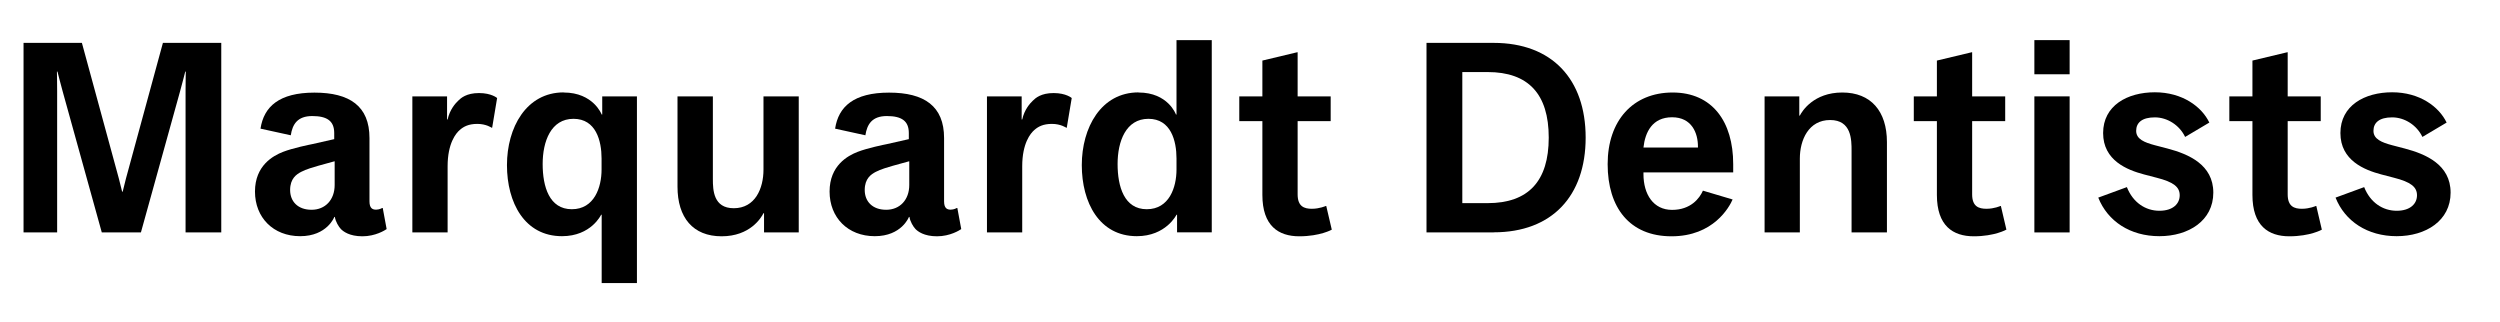 <?xml version="1.0" encoding="UTF-8"?>
<svg id="Layer_1" xmlns="http://www.w3.org/2000/svg" version="1.1" viewBox="0 0 226.2 29.1">
  <!-- Generator: Adobe Illustrator 29.5.1, SVG Export Plug-In . SVG Version: 2.1.0 Build 141)  -->
  <path d="M20.03,21.03h-3.24v-12.76c0-.9.02-1.79.02-1.79h-.05s-.3,1.2-.47,1.79l-3.54,12.76h-3.54l-3.54-12.76c-.17-.6-.47-1.79-.47-1.79h-.05s.02.9.02,1.79v12.76h-3.04V3.88h5.28l3.34,12.26c.15.6.3,1.2.3,1.2h.05s.15-.6.3-1.2l3.34-12.26h5.28v17.14h0Z"/>
  <path d="M34.98,20.73c-.15.1-1,.65-2.19.65s-1.74-.45-1.94-.65-.5-.7-.55-1.1h-.05s-.65,1.74-3.09,1.74-4.09-1.69-4.09-4.04,1.64-3.24,2.54-3.59,2.39-.65,2.64-.7l1.99-.45v-.55c0-1.1-.65-1.54-1.99-1.54s-1.79.75-1.94,1.74l-2.74-.6c.3-1.99,1.69-3.26,4.88-3.26s4.98,1.22,4.98,4.11v5.73c0,.65.3.75.6.75s.55-.15.55-.15h.05l.35,1.89v.02ZM30.29,14.6h-.05l-1.45.4c-.35.1-1.12.32-1.54.55-.42.22-1,.6-1,1.64s.7,1.79,1.94,1.79,2.09-.9,2.09-2.24v-2.14h0Z"/>
  <path d="M44.54,11.56h-.05s-.5-.35-1.3-.35-1.25.25-1.59.55c-.35.3-1.1,1.2-1.1,3.29v5.98h-3.19v-12.31h3.14v2.09h.05c.2-.9.7-1.45.95-1.69.25-.25.75-.7,1.89-.7s1.64.45,1.64.45l-.45,2.69h0Z"/>
  <path d="M51,8.37c2.69,0,3.44,1.99,3.44,1.99h.05v-1.64h3.14v16.89h-3.19v-6.18h-.05s-.9,1.94-3.54,1.94c-3.39,0-4.98-3.04-4.98-6.43s1.74-6.58,5.13-6.58h0ZM51.74,18.93c2.04,0,2.69-1.99,2.69-3.59v-1c0-1.59-.5-3.59-2.54-3.59s-2.79,2.04-2.79,4.09.6,4.09,2.64,4.09Z"/>
  <path d="M61.31,8.72h3.19v7.48c0,1,.05,2.64,1.89,2.64,1.94,0,2.69-1.79,2.69-3.49v-6.63h3.19v12.31h-3.14v-1.74h-.05c-.2.4-1.2,2.09-3.79,2.09s-3.99-1.69-3.99-4.49v-8.17h.01Z"/>
  <path d="M86.97,20.73c-.15.1-1,.65-2.19.65s-1.74-.45-1.94-.65-.5-.7-.55-1.1h-.05s-.65,1.74-3.09,1.74-4.09-1.69-4.09-4.04,1.64-3.24,2.54-3.59,2.39-.65,2.64-.7l1.99-.45v-.55c0-1.1-.65-1.54-1.99-1.54s-1.79.75-1.94,1.74l-2.74-.6c.3-1.99,1.69-3.26,4.88-3.26s4.98,1.22,4.98,4.11v5.73c0,.65.3.75.6.75s.55-.15.55-.15h.05l.35,1.89v.02ZM82.28,14.6h-.05l-1.45.4c-.35.1-1.12.32-1.54.55-.42.22-1,.6-1,1.64s.7,1.79,1.94,1.79,2.09-.9,2.09-2.24v-2.14h.01Z"/>
  <path d="M96.53,11.56h-.05s-.5-.35-1.3-.35-1.25.25-1.59.55c-.35.3-1.1,1.2-1.1,3.29v5.98h-3.19v-12.31h3.14v2.09h.05c.2-.9.7-1.45.95-1.69.25-.25.75-.7,1.89-.7s1.64.45,1.64.45l-.45,2.69h.01Z"/>
  <path d="M103.01,8.37c2.69,0,3.39,1.99,3.39,1.99h.05V3.63h3.19v17.39h-3.14v-1.59h-.05s-.95,1.94-3.59,1.94c-3.39,0-4.98-3.04-4.98-6.43s1.74-6.58,5.13-6.58h0ZM103.76,18.93c2.04,0,2.69-1.99,2.69-3.59v-1c0-1.59-.5-3.59-2.54-3.59s-2.79,2.04-2.79,4.09.6,4.09,2.64,4.09Z"/>
  <path d="M120.5,20.78s-1.05.6-2.94.6-3.34-.95-3.34-3.74v-6.68h-2.09v-2.24h2.09v-3.24l3.14-.75h.05v3.99h2.99v2.24h-2.99v6.63c0,1.1.6,1.3,1.29,1.3s1.25-.25,1.25-.25h.05l.5,2.14Z"/>
  <path d="M135.15,21.03h-6.08V3.88h6.08c5.28,0,8.32,3.29,8.32,8.57s-3.04,8.57-8.32,8.57h0ZM134.6,6.52h-2.29v11.86h2.29c3.69,0,5.53-1.99,5.53-5.93s-1.84-5.93-5.53-5.93Z"/>
  <path d="M156.77,18.04c-.3.7-1.74,3.34-5.53,3.34s-5.78-2.59-5.78-6.53,2.29-6.48,5.88-6.48,5.48,2.64,5.48,6.48v.75h-8.12v.15c0,1.84.9,3.24,2.59,3.24s2.49-1.05,2.79-1.74l2.69.8h0ZM153.63,13.35v-.1c0-1.2-.55-2.64-2.34-2.64s-2.44,1.35-2.59,2.74h4.93Z"/>
  <path d="M170.72,21.03h-3.19v-7.38c0-1,0-2.79-1.94-2.79s-2.74,1.79-2.74,3.49v6.68h-3.19v-12.31h3.14v1.74h.05c.2-.4,1.25-2.09,3.84-2.09s4.04,1.69,4.04,4.49v8.17h0Z"/>
  <path d="M181.53,20.78s-1.05.6-2.94.6-3.34-.95-3.34-3.74v-6.68h-2.09v-2.24h2.09v-3.24l3.14-.75h.05v3.99h2.99v2.24h-2.99v6.63c0,1.1.6,1.3,1.3,1.3s1.25-.25,1.25-.25h.05l.5,2.14h-.01Z"/>
  <path d="M187.26,6.72h-3.19v-3.09h3.19v3.09ZM187.26,21.03h-3.19v-12.31h3.19v12.31Z"/>
  <path d="M195.38,21.37c-2.64,0-4.68-1.35-5.53-3.49l2.59-.95c.55,1.4,1.69,2.14,2.94,2.14s1.84-.65,1.84-1.4-.55-1.2-2.09-1.59l-1.15-.3c-1.5-.4-3.69-1.25-3.69-3.74s2.19-3.69,4.68-3.69,4.24,1.3,4.93,2.74l-2.19,1.3c-.5-1.05-1.59-1.77-2.74-1.77s-1.69.47-1.69,1.22.75,1.05,1.69,1.3l1.15.3c1.89.5,4.14,1.45,4.14,3.99s-2.24,3.94-4.88,3.94h0Z"/>
  <path d="M210.08,20.78s-1.05.6-2.94.6-3.34-.95-3.34-3.74v-6.68h-2.09v-2.24h2.09v-3.24l3.14-.75h.05v3.99h2.99v2.24h-2.99v6.63c0,1.1.6,1.3,1.29,1.3s1.25-.25,1.25-.25h.05l.5,2.14Z"/>
  <path d="M216.85,21.37c-2.64,0-4.68-1.35-5.53-3.49l2.59-.95c.55,1.4,1.69,2.14,2.94,2.14s1.84-.65,1.84-1.4-.55-1.2-2.09-1.59l-1.15-.3c-1.5-.4-3.69-1.25-3.69-3.74s2.19-3.69,4.68-3.69,4.24,1.3,4.93,2.74l-2.19,1.3c-.5-1.05-1.59-1.77-2.74-1.77s-1.69.47-1.69,1.22.75,1.05,1.69,1.3l1.15.3c1.89.5,4.14,1.45,4.14,3.99s-2.24,3.94-4.88,3.94h0Z"/>
</svg>